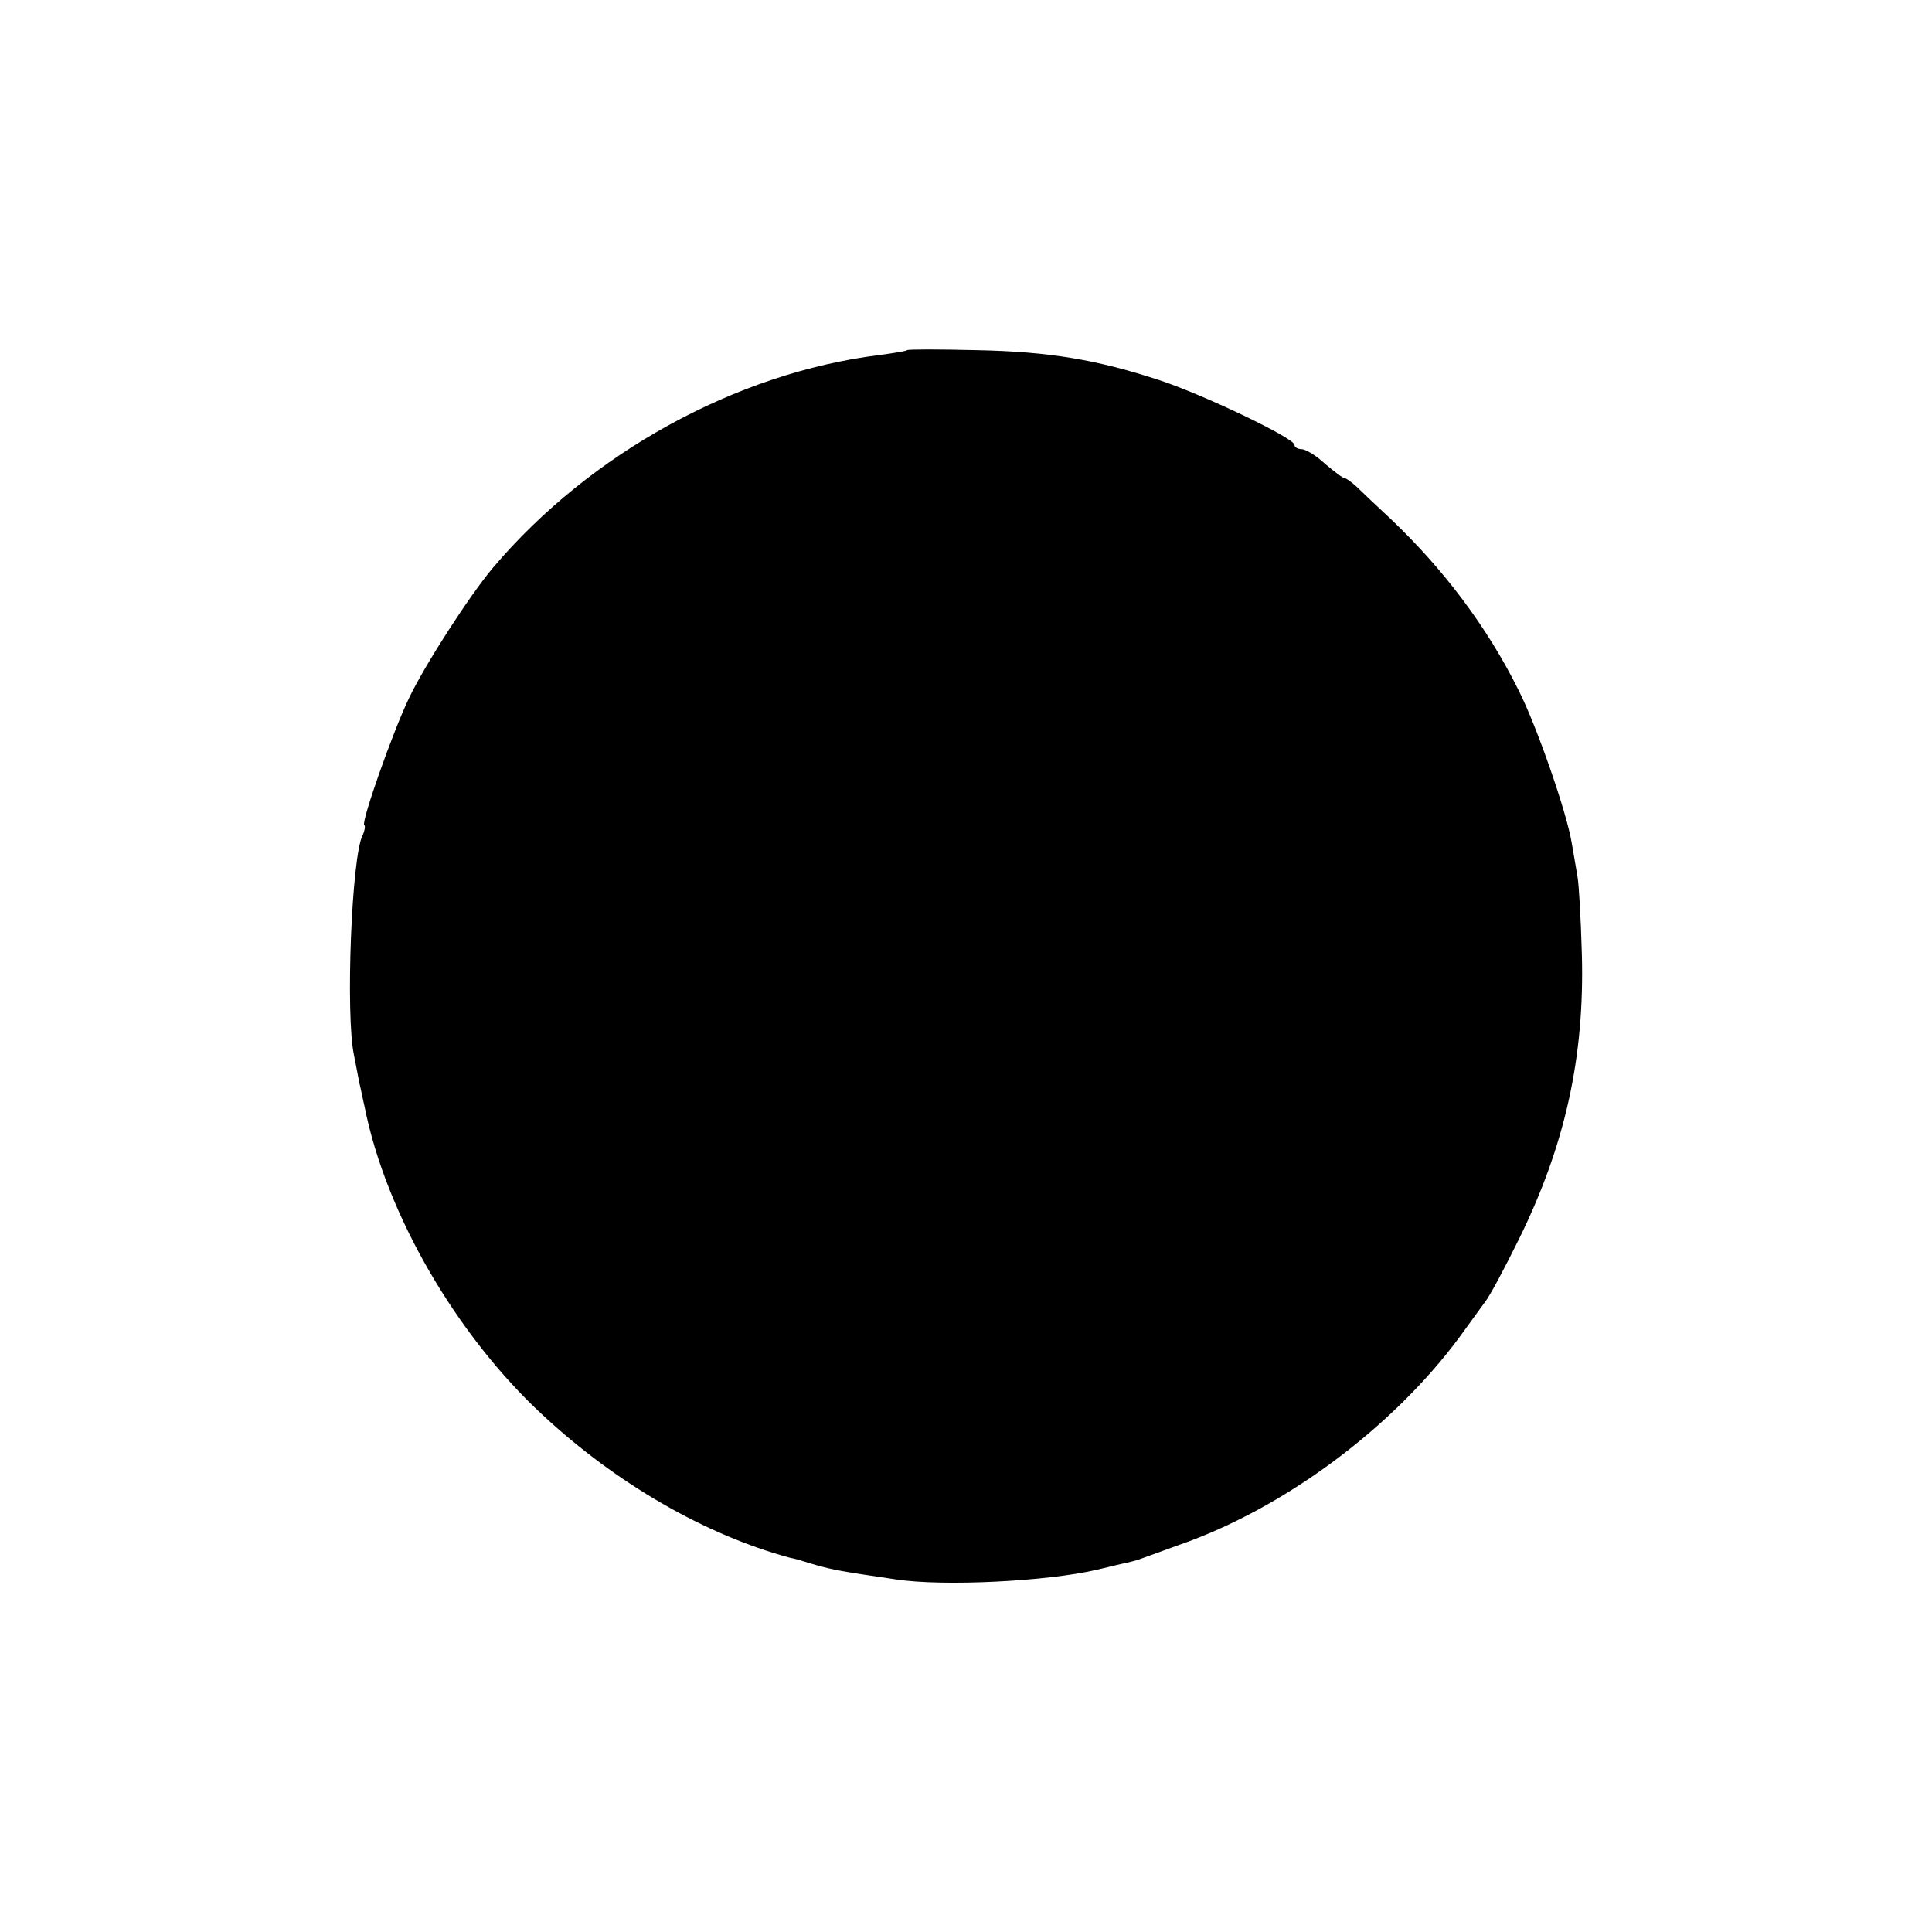 <?xml version="1.0" standalone="no"?>
<!DOCTYPE svg PUBLIC "-//W3C//DTD SVG 20010904//EN"
 "http://www.w3.org/TR/2001/REC-SVG-20010904/DTD/svg10.dtd">
<svg version="1.0" xmlns="http://www.w3.org/2000/svg"
 width="400pt" height="400pt" viewBox="0 0 400 400"
 preserveAspectRatio="xMidYMid meet">
<g transform="translate(0,400) scale(0.1,-0.1)"
fill="#000000" stroke="none">
<path d="M1878 3275 c-2 -2 -27 -6 -57 -10 -297 -37 -599 -203 -800 -440 -49
-58 -141 -201 -174 -270 -35 -73 -99 -256 -93 -263 3 -2 1 -12 -3 -21 -23 -41
-36 -374 -18 -456 3 -16 8 -42 11 -57 4 -16 8 -38 11 -50 44 -221 190 -473
370 -639 152 -141 336 -247 510 -294 6 -1 13 -3 17 -4 4 -1 22 -7 40 -12 33
-9 47 -12 163 -29 99 -15 313 -4 416 20 26 6 53 13 60 14 8 2 21 5 29 8 8 3
44 16 80 29 219 76 443 243 582 431 21 29 45 62 53 73 9 11 40 69 70 130 95
193 136 376 130 590 -2 72 -6 144 -9 160 -3 17 -8 48 -12 70 -10 62 -72 241
-110 316 -65 131 -155 250 -263 353 -30 28 -63 59 -73 69 -10 9 -21 17 -24 17
-4 0 -22 14 -41 30 -18 17 -40 30 -48 30 -8 0 -15 4 -15 9 0 14 -191 105 -280
134 -128 42 -227 59 -377 62 -78 2 -143 2 -145 0z"/>
</g>
</svg>
